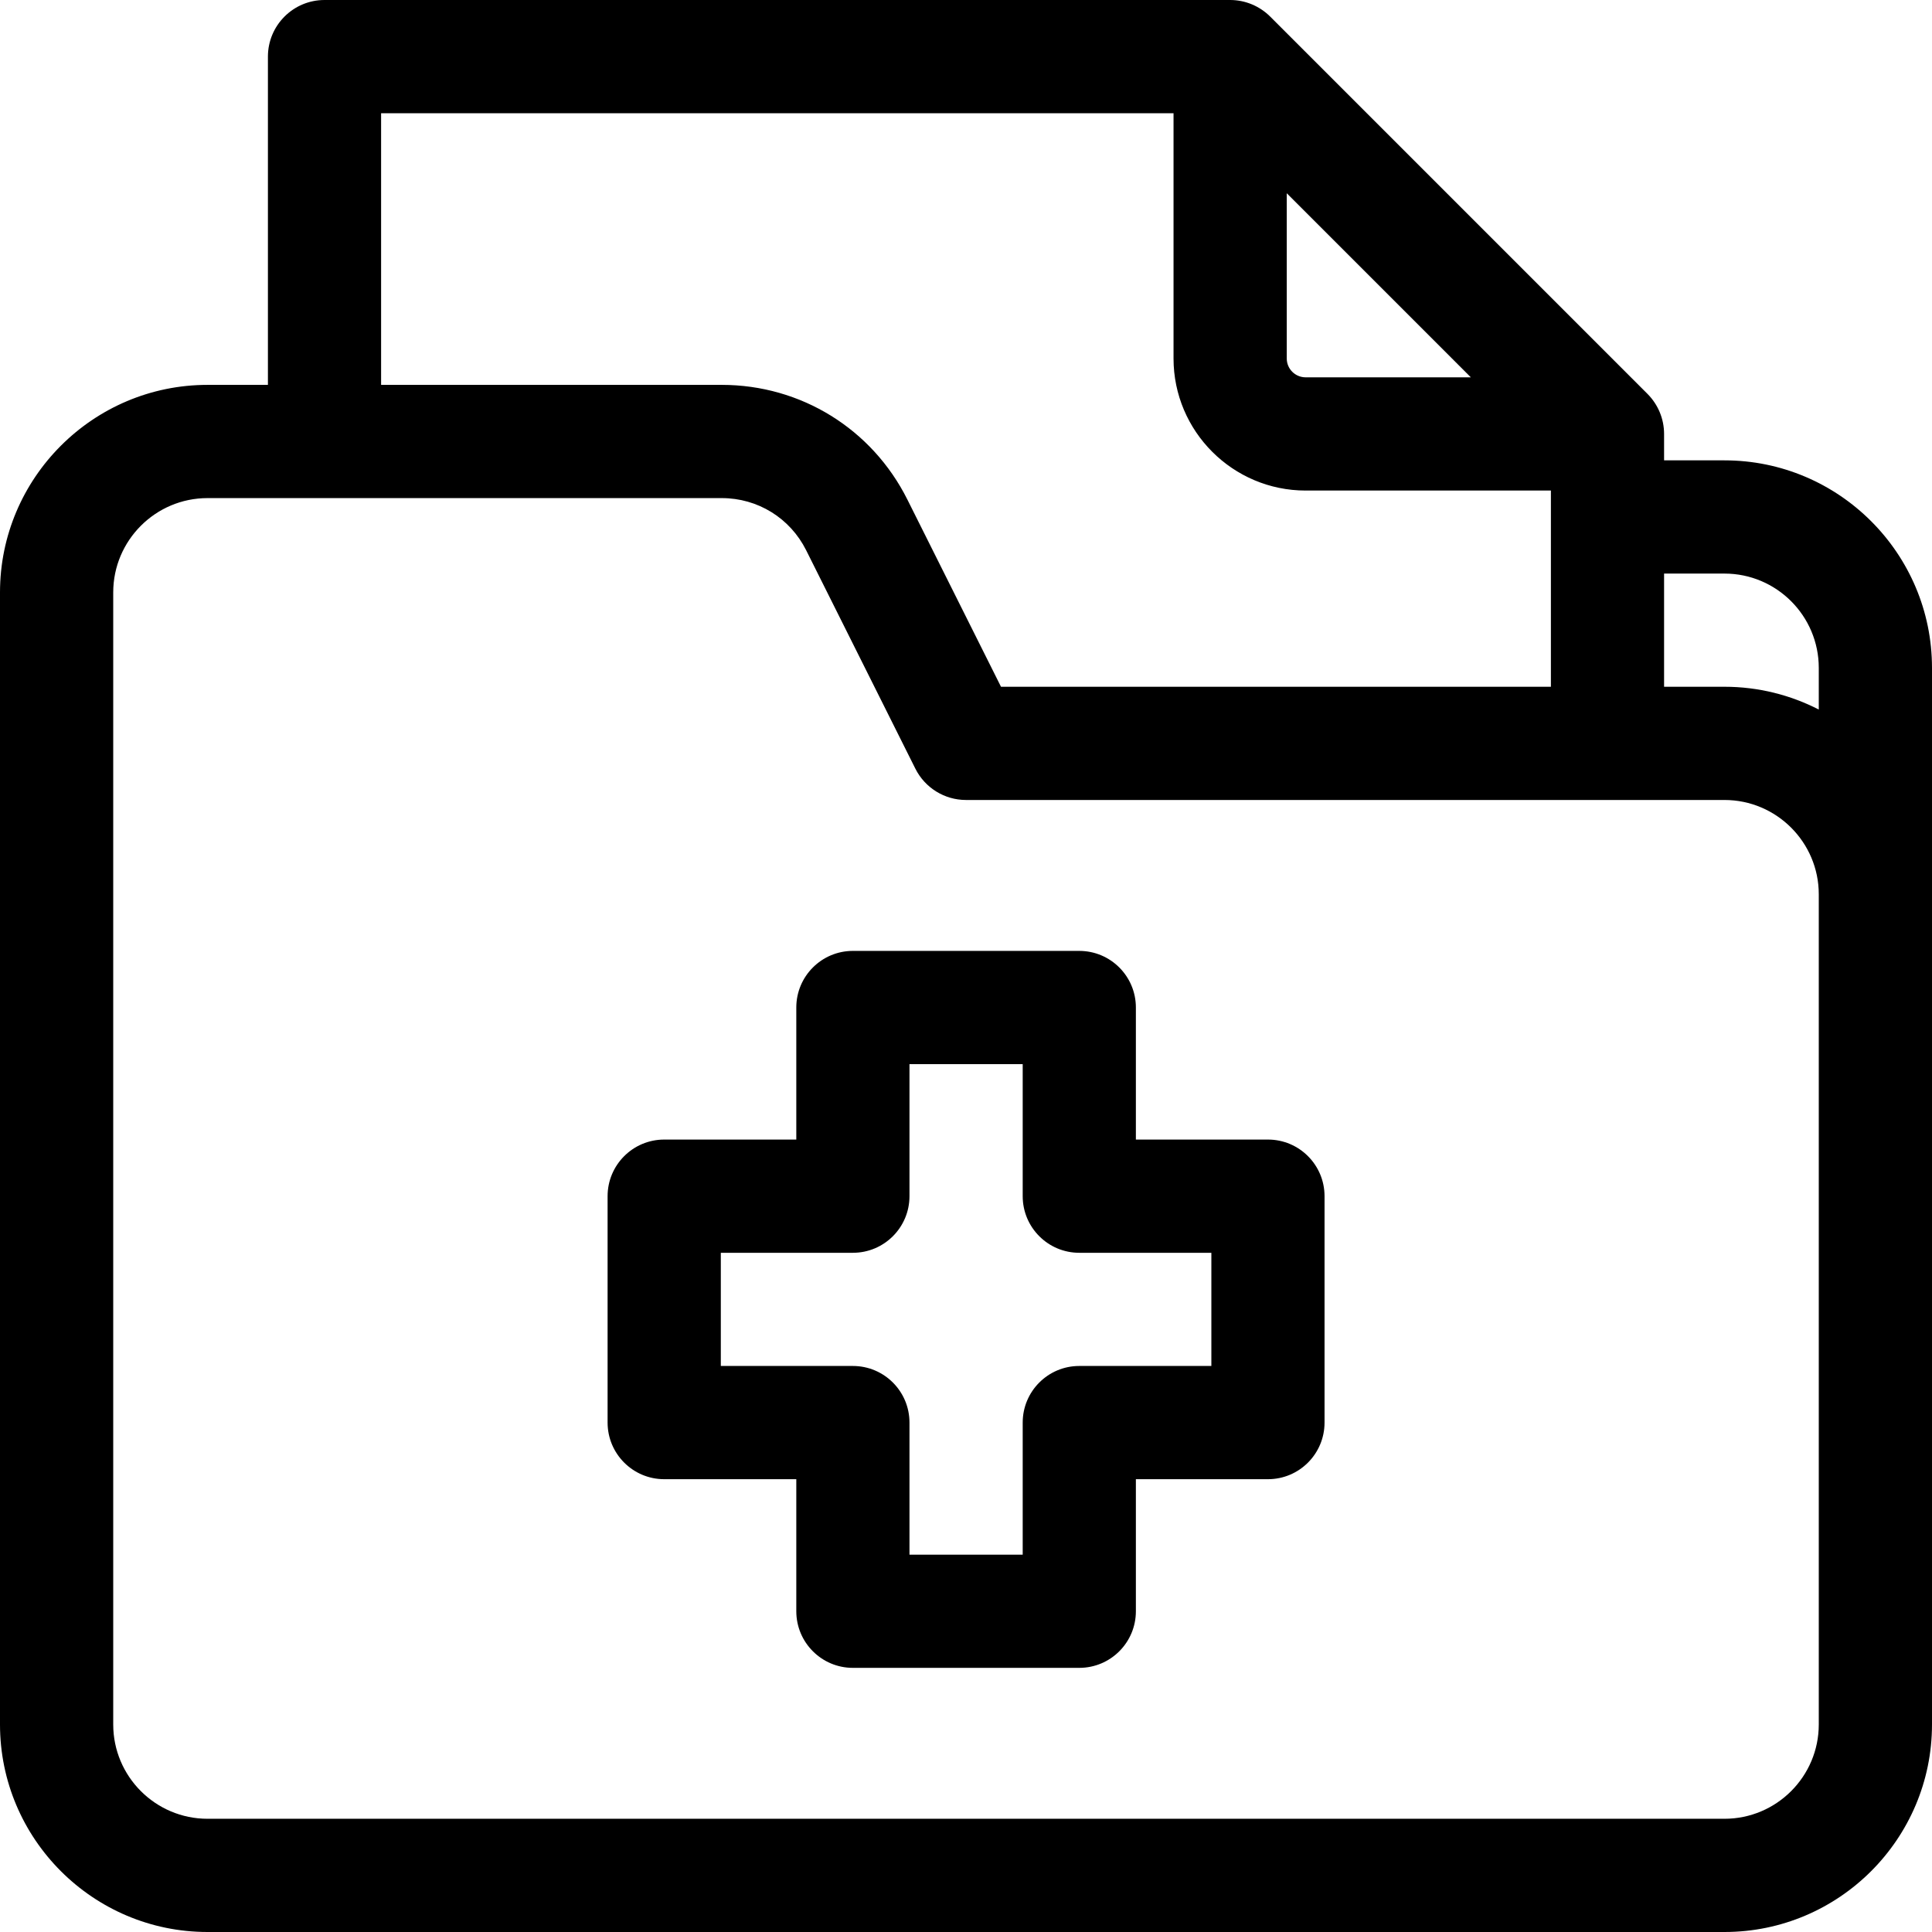 <svg width="43" height="43" viewBox="0 0 43 43" fill="none" xmlns="http://www.w3.org/2000/svg">
<g clip-path="url(#clip0_3892_59)">
<path d="M38.381 10.246H37.037V9.658C37.037 9.324 36.904 9.004 36.668 8.767L28.27 0.369C28.033 0.133 27.713 0 27.379 0H7.223C6.527 0 5.963 0.564 5.963 1.26V8.566H4.619C2.072 8.566 0 10.639 0 13.185V38.381C0 40.928 2.072 43 4.619 43H38.381C40.928 43 43 40.928 43 38.381V14.865C43 12.318 40.928 10.246 38.381 10.246ZM38.381 12.766C39.539 12.766 40.48 13.707 40.48 14.865V15.792C39.85 15.469 39.137 15.285 38.381 15.285H37.037V12.766H38.381ZM28.639 4.301L32.736 8.398H29.059C28.827 8.398 28.639 8.21 28.639 7.979V4.301ZM8.482 2.52H26.119V7.979C26.119 9.599 27.438 10.918 29.059 10.918H34.518V15.285H22.279L20.196 11.12C19.408 9.545 17.825 8.566 16.064 8.566H8.482V2.52ZM40.48 38.381C40.48 39.539 39.539 40.48 38.381 40.48H4.619C3.461 40.48 2.52 39.539 2.52 38.381V13.185C2.52 12.028 3.461 11.086 4.619 11.086H16.064C16.865 11.086 17.584 11.531 17.942 12.246L20.373 17.108C20.587 17.535 21.023 17.805 21.5 17.805H38.381C39.539 17.805 40.48 18.747 40.48 19.904V38.381Z" fill="black"/>
<path d="M28.221 25.363H25.281V22.424C25.281 21.728 24.717 21.164 24.021 21.164H18.982C18.287 21.164 17.723 21.728 17.723 22.424V25.363H14.783C14.088 25.363 13.523 25.927 13.523 26.623V31.662C13.523 32.358 14.088 32.922 14.783 32.922H17.723V35.861C17.723 36.557 18.287 37.121 18.982 37.121H24.021C24.717 37.121 25.281 36.557 25.281 35.861V32.922H28.221C28.916 32.922 29.48 32.358 29.48 31.662V26.623C29.48 25.927 28.916 25.363 28.221 25.363ZM26.961 30.402H24.021C23.326 30.402 22.762 30.966 22.762 31.662V34.602H20.242V31.662C20.242 30.966 19.678 30.402 18.982 30.402H16.043V27.883H18.982C19.678 27.883 20.242 27.319 20.242 26.623V23.684H22.762V26.623C22.762 27.319 23.326 27.883 24.021 27.883H26.961V30.402Z" fill="black"/>
</g>
<defs>
<clipPath id="clip0_3892_59">
<rect width="43" height="43" fill="white"/>
</clipPath>
</defs>
</svg>
